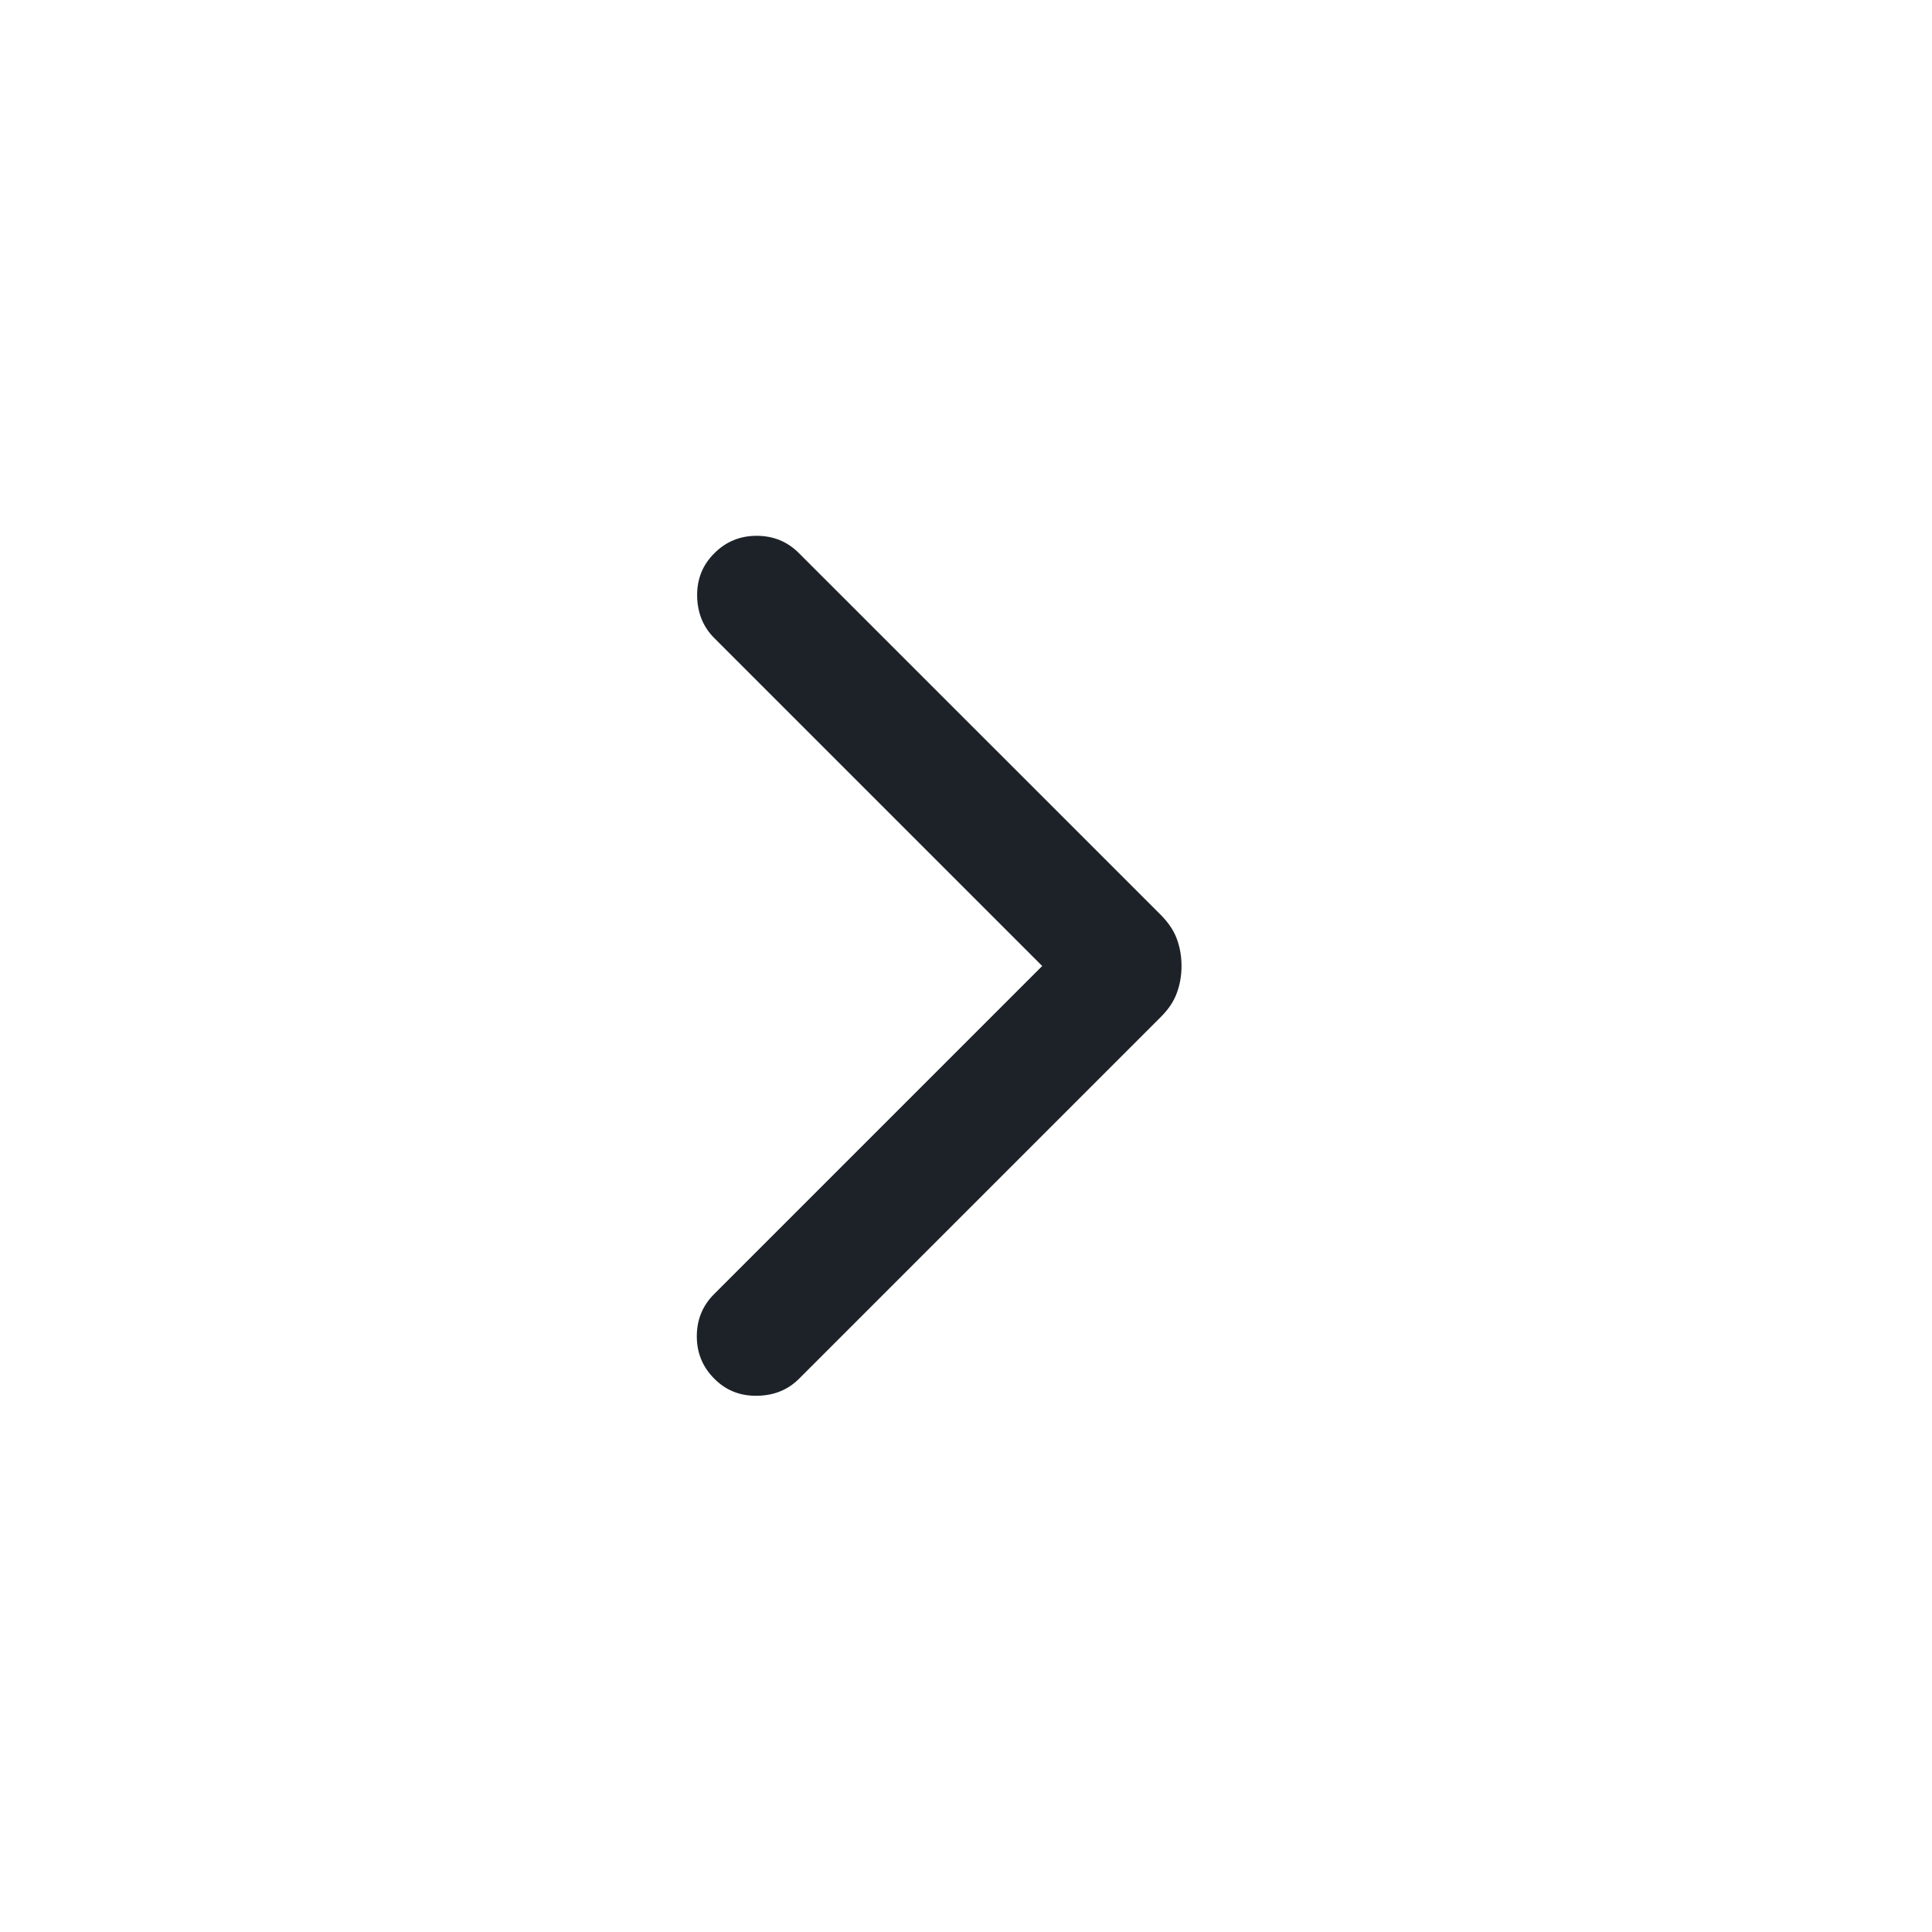 <svg width="18" height="18" viewBox="0 0 18 18" fill="none" xmlns="http://www.w3.org/2000/svg">
<mask id="mask0_120_3778" style="mask-type:alpha" maskUnits="userSpaceOnUse" x="0" y="0" width="18" height="18">
<rect width="18" height="18" fill="#D9D9D9"/>
</mask>
<g mask="url(#mask0_120_3778)">
<path d="M9.71 9L6.655 5.945C6.551 5.841 6.498 5.711 6.495 5.553C6.493 5.396 6.546 5.263 6.655 5.155C6.763 5.046 6.895 4.992 7.05 4.992C7.205 4.992 7.337 5.046 7.445 5.155L10.816 8.525C10.886 8.596 10.936 8.67 10.964 8.747C10.993 8.825 11.008 8.909 11.008 9C11.008 9.09 10.993 9.174 10.964 9.252C10.936 9.33 10.886 9.404 10.816 9.474L7.445 12.845C7.341 12.949 7.211 13.002 7.054 13.004C6.896 13.007 6.763 12.954 6.655 12.845C6.546 12.736 6.492 12.605 6.492 12.45C6.492 12.295 6.546 12.163 6.655 12.055L9.71 9Z" fill="#1D2229"/>
</g>
</svg>
